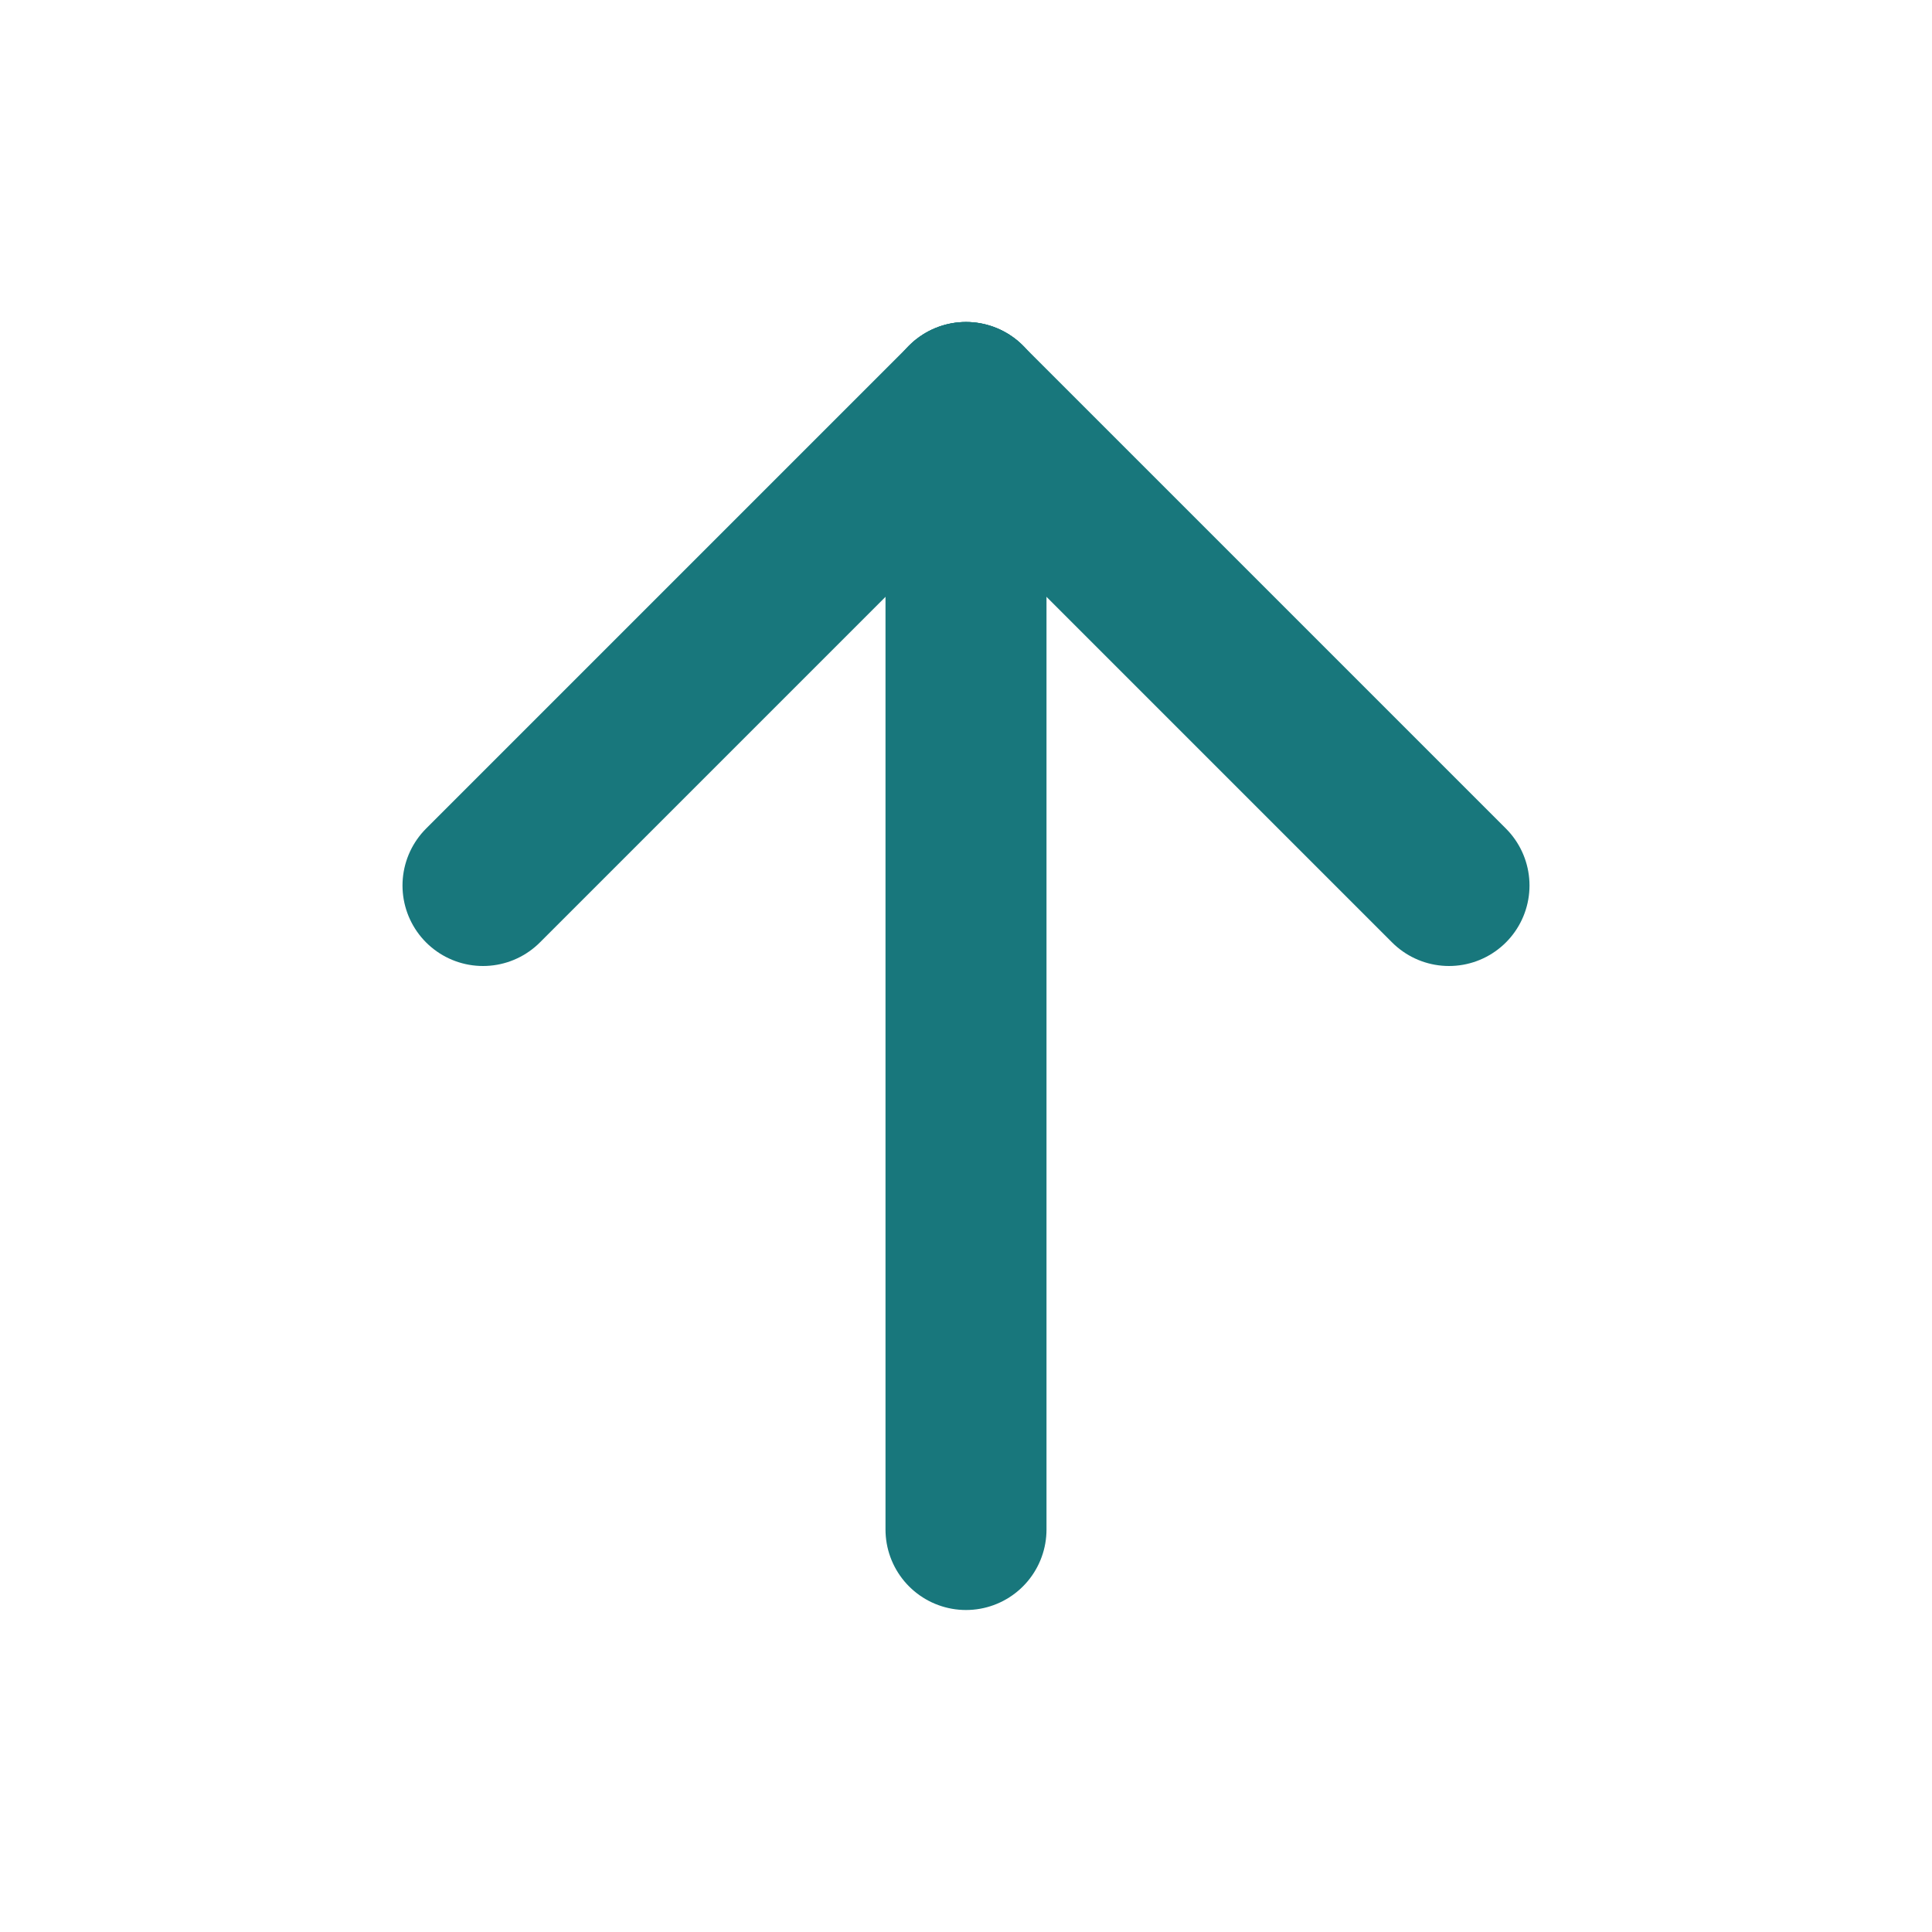 <svg width="24" height="24" viewBox="0 0 24 24" fill="none" xmlns="http://www.w3.org/2000/svg">
<g clip-path="url(#clip0_2548_3650)">
<path d="M12 5L12 19" stroke="#18777C" stroke-width="2" stroke-linecap="round" stroke-linejoin="round"/>
<path d="M18 11L12 5" stroke="#18777C" stroke-width="2" stroke-linecap="round" stroke-linejoin="round"/>
<path d="M6 11L12 5" stroke="#18777C" stroke-width="2" stroke-linecap="round" stroke-linejoin="round"/>
</g>
<defs>
<clipPath id="clip0_2548_3650">
<rect width="24" height="24" fill="white"/>
</clipPath>
</defs>
</svg>
